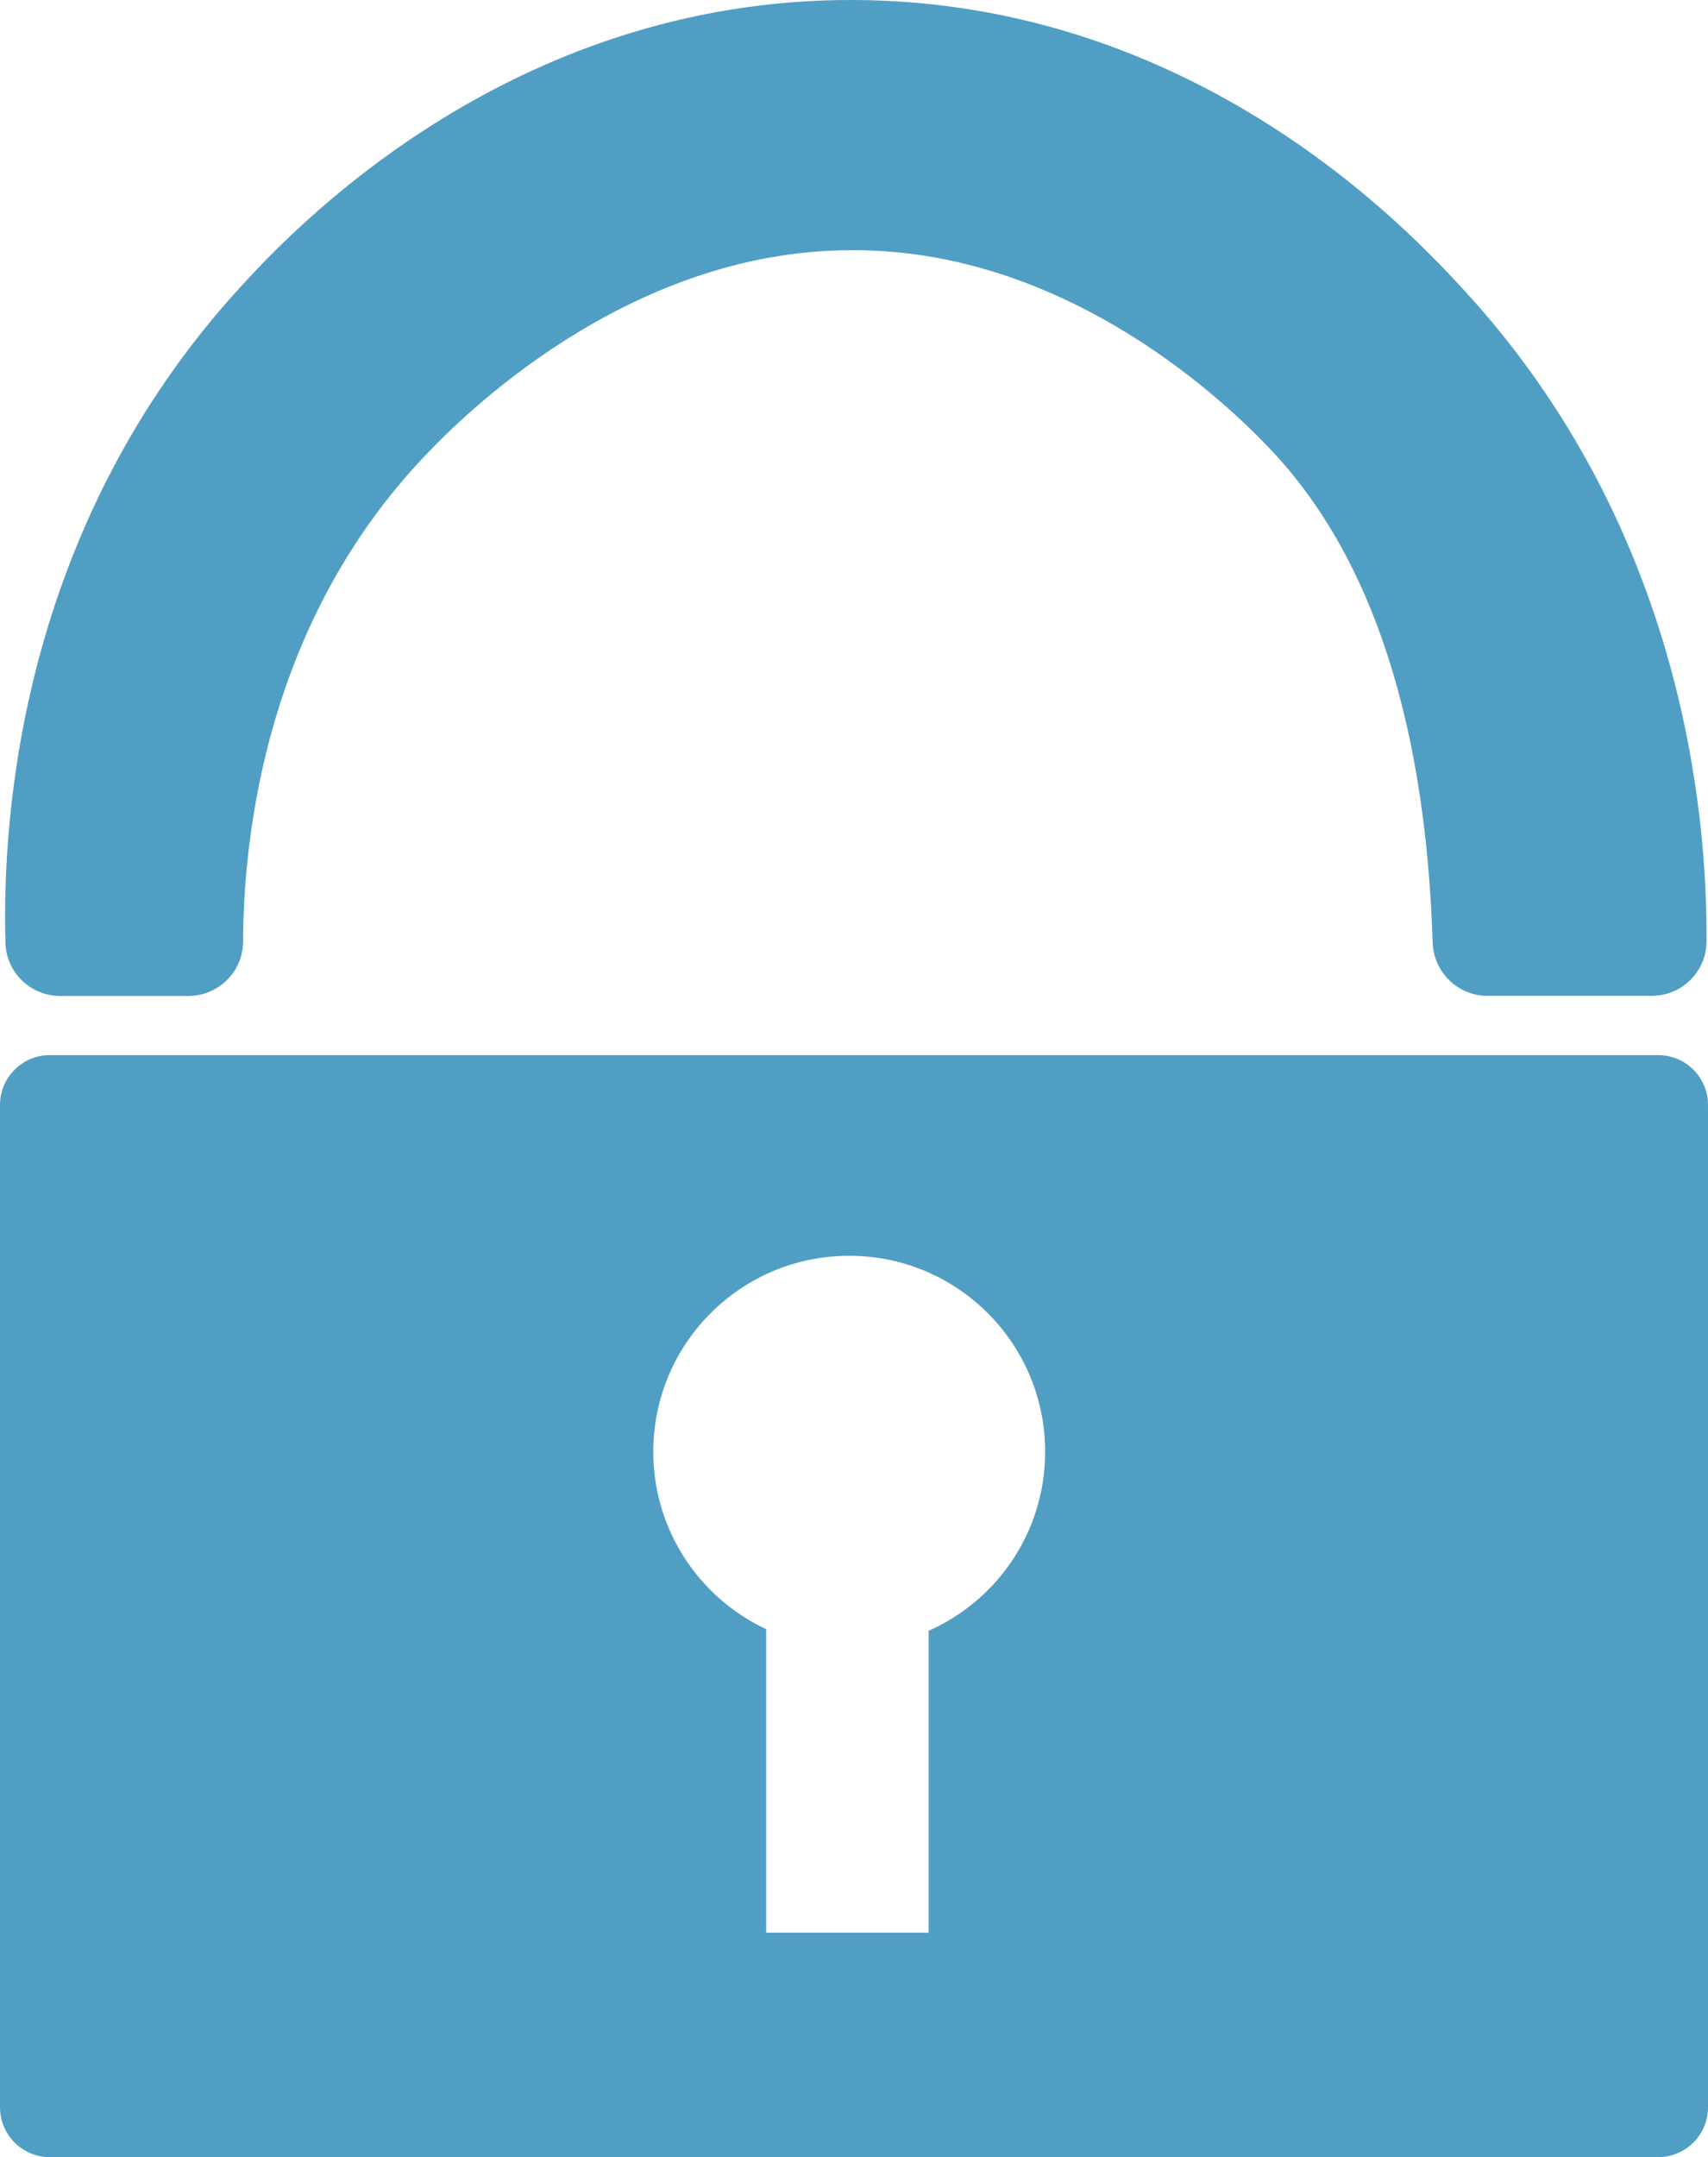 <?xml version="1.0" encoding="UTF-8"?>
<svg id="_レイヤー_2" data-name="レイヤー 2" xmlns="http://www.w3.org/2000/svg" viewBox="0 0 128.58 162.33">
  <defs>
    <style>
      .cls-1 {
        fill: #519ec4;
      }
    </style>
  </defs>
  <g id="_鍵" data-name="鍵">
    <g id="_大" data-name="大">
      <path class="cls-1" d="m124.83,79.4H3.75c-2.07,0-3.75,1.68-3.75,3.75v75.43c0,2.07,1.68,3.75,3.75,3.75h121.08c2.07,0,3.75-1.68,3.75-3.75v-75.43c0-2.07-1.68-3.75-3.75-3.75Zm-54.92,43.33v22.71h-12.23v-22.84c-5.02-2.35-8.5-7.44-8.5-13.35,0-8.15,6.6-14.75,14.75-14.75s14.75,6.6,14.75,14.75c0,6.01-3.6,11.18-8.77,13.47Z"/>
      <path class="cls-1" d="m4.54,74.95h9.63c2.26,0,4.12-1.82,4.13-4.09.03-7.82,1.66-24.1,13.91-36.79,2.19-2.27,14.77-15.24,31.87-15.24.07,0,.15,0,.22,0,16.33,0,28.38,11.86,31.29,14.93.21.23.35.37.41.44,5.27,5.73,11.2,16.25,11.85,36.71.07,2.24,1.89,4.03,4.13,4.03h12.36c2.27,0,4.12-1.82,4.13-4.09.06-9.53-1.74-31.07-18.28-49.04C106.33,17.63,90.25.16,64.41,0,38.02-.16,21.52,17.87,18.09,21.61,1.48,39.75.15,61.56.41,70.95c.06,2.23,1.89,4,4.13,4Z"/>
    </g>
  </g>
</svg>